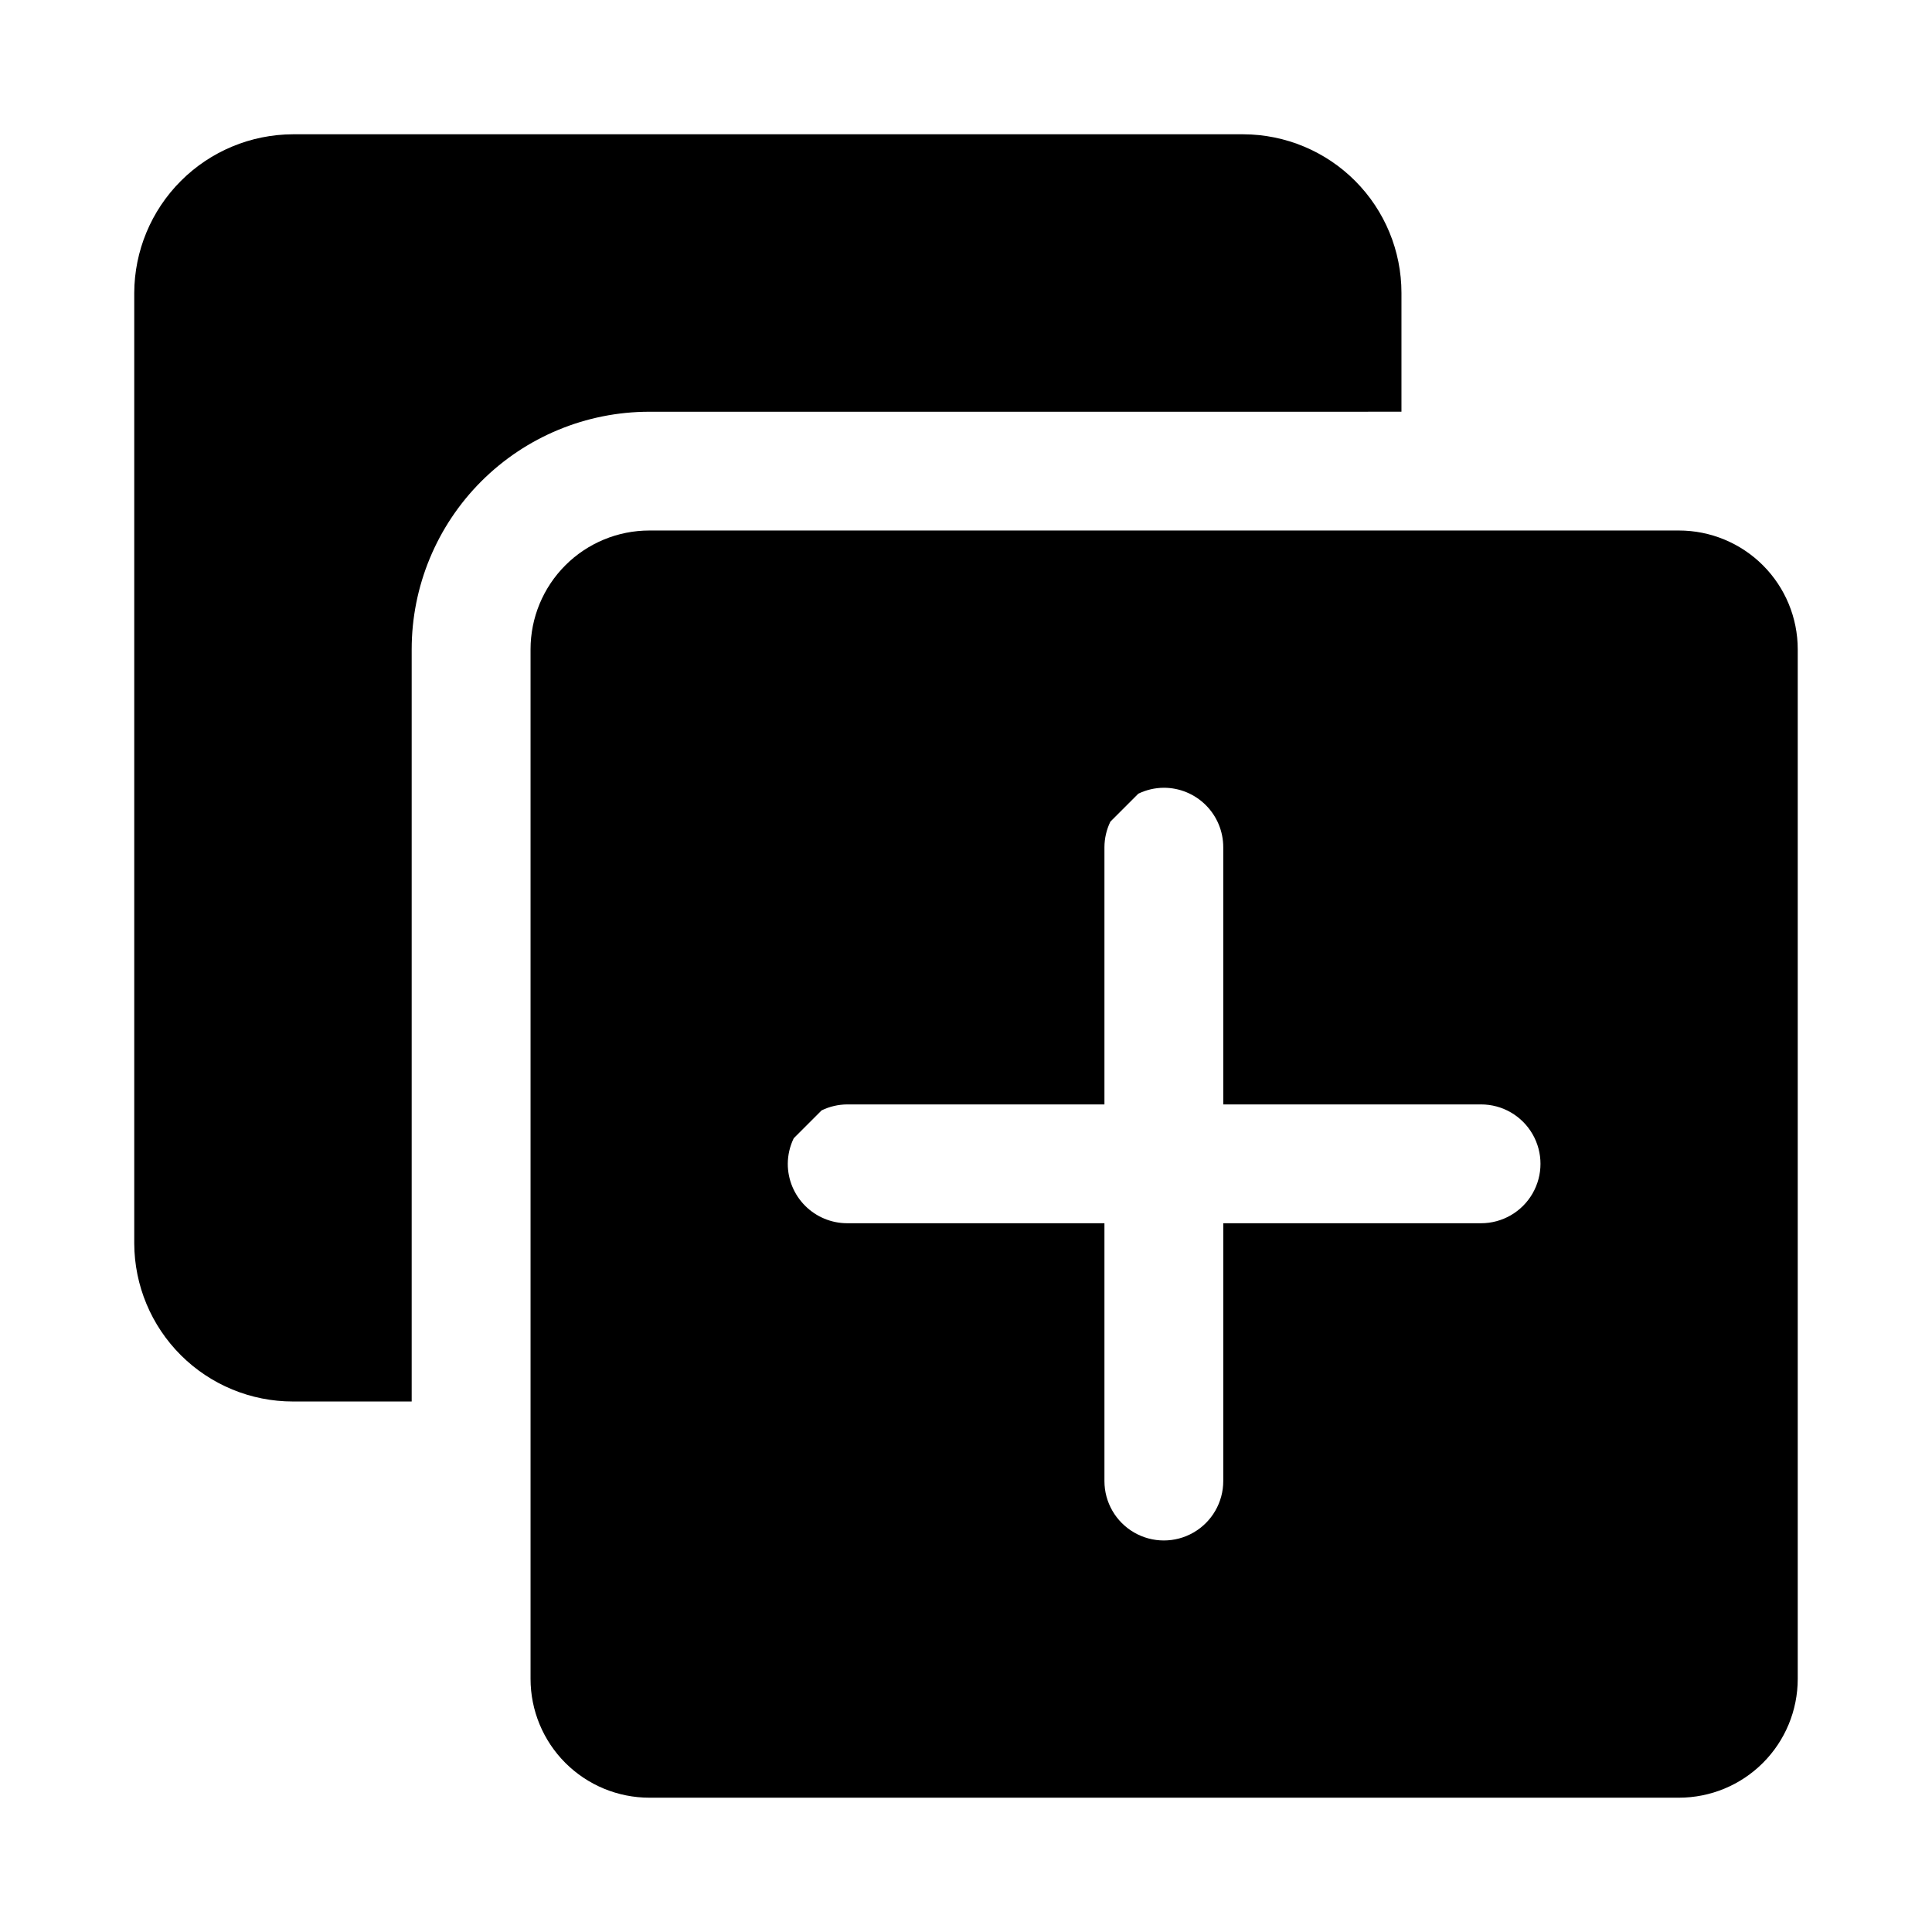 <?xml version="1.0" encoding="UTF-8"?>
<!-- Uploaded to: ICON Repo, www.svgrepo.com, Generator: ICON Repo Mixer Tools -->
<svg fill="#000000" width="800px" height="800px" version="1.1" viewBox="144 144 512 512" xmlns="http://www.w3.org/2000/svg">
 <g>
  <path d="m515.4 253.11v-31.488c0-11.121-4.406-21.789-12.258-29.668-7.848-7.879-18.5-12.324-29.621-12.367h-251.91c-11.137 0.043-21.805 4.484-29.676 12.359-7.875 7.871-12.316 18.539-12.359 29.676v251.91c0.043 11.121 4.488 21.773 12.367 29.621 7.879 7.852 18.547 12.258 29.668 12.258h31.488v-199.32c0-16.703 6.637-32.719 18.445-44.531 11.812-11.809 27.828-18.445 44.531-18.445z"/>
  <path d="m588.93 284.59h-272.84c-8.352 0-16.359 3.32-22.266 9.223-5.902 5.906-9.223 13.914-9.223 22.266v272.84c0 8.352 3.32 16.363 9.223 22.266 5.906 5.906 13.914 9.223 22.266 9.223h272.84c8.352 0 16.363-3.316 22.266-9.223 5.906-5.902 9.223-13.914 9.223-22.266v-272.84c0-8.352-3.316-16.359-9.223-22.266-5.902-5.902-13.914-9.223-22.266-9.223zm-52.426 183.58h-68.328v68.328c0 5.625-3.004 10.82-7.875 13.633s-10.871 2.812-15.742 0c-4.871-2.812-7.871-8.008-7.871-13.633v-68.328h-68.172c-4.176 0-8.18-1.66-11.133-4.613s-4.613-6.957-4.613-11.133c0.016-2.344 0.551-4.66 1.574-6.769l7.398-7.398h0.004c2.109-1.023 4.422-1.562 6.769-1.574h68.172v-68.172c0.012-2.348 0.551-4.66 1.574-6.769l7.398-7.398v-0.004c2.109-1.023 4.426-1.559 6.769-1.574 4.176 0 8.18 1.66 11.133 4.613s4.613 6.957 4.613 11.133v68.172h68.328c5.625 0 10.82 3 13.633 7.871 2.812 4.871 2.812 10.871 0 15.742s-8.008 7.875-13.633 7.875z"/>
 </g>
</svg>